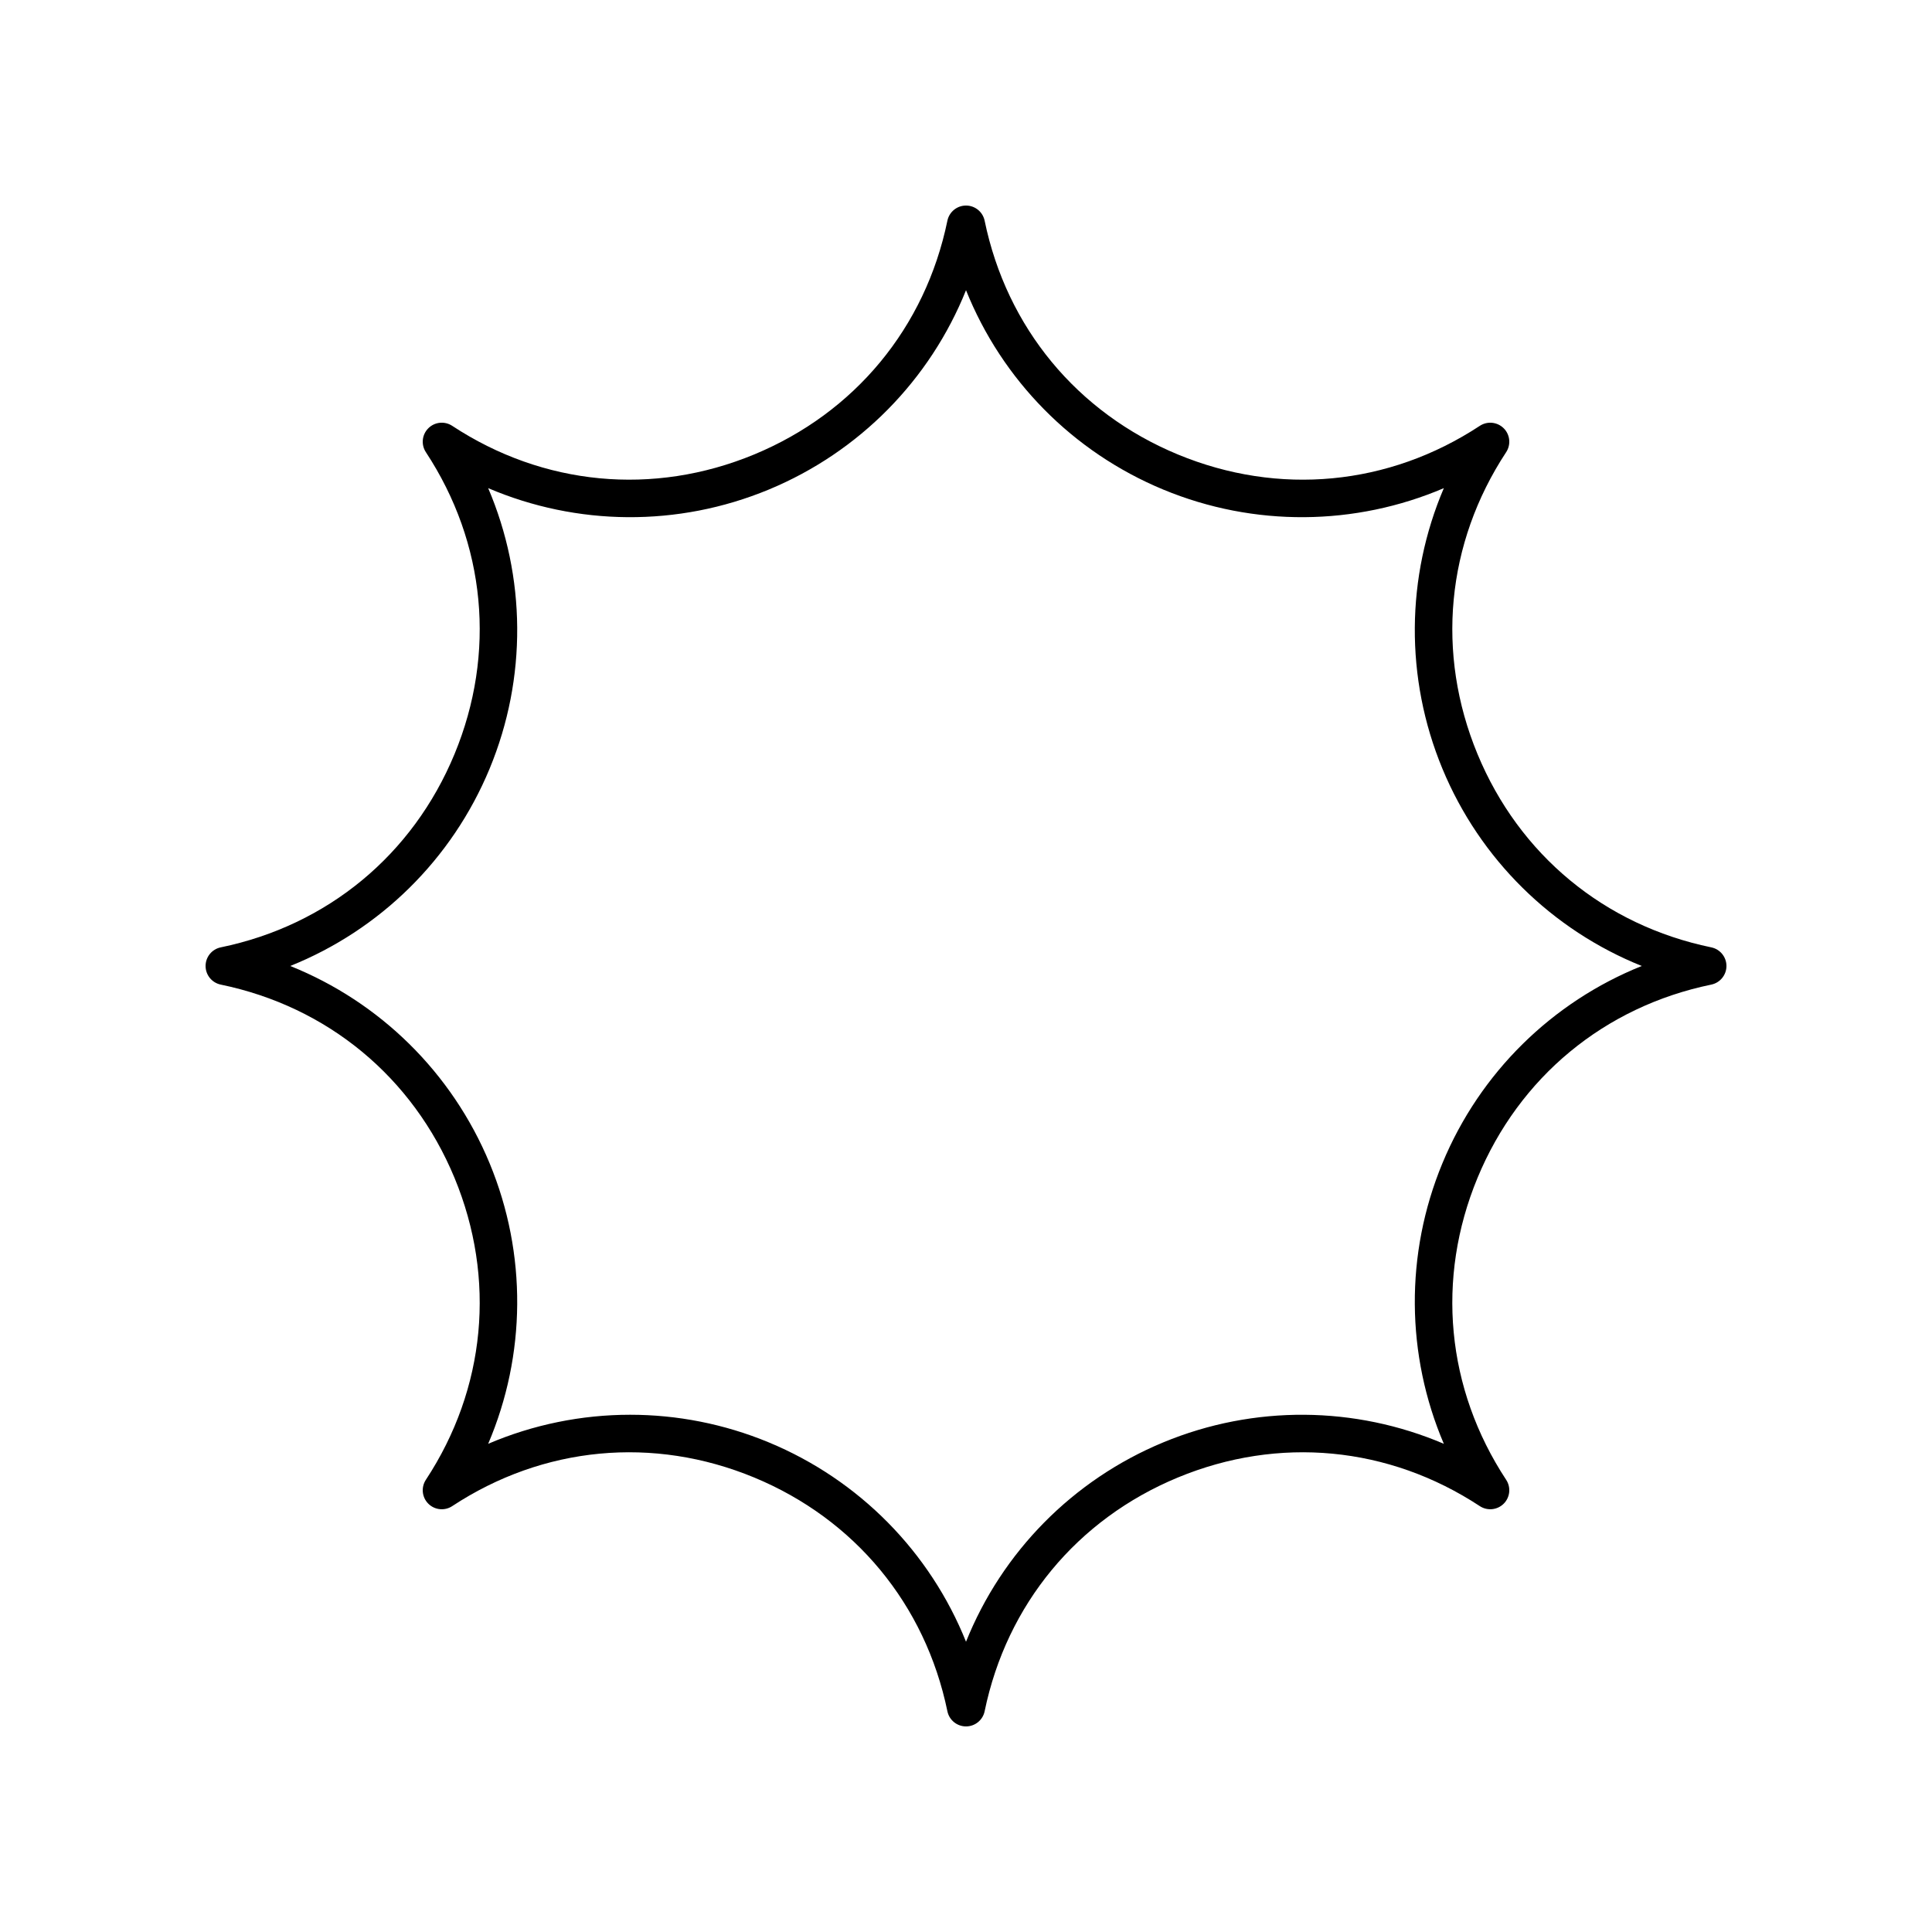 <?xml version="1.0" encoding="UTF-8"?>
<!-- Uploaded to: ICON Repo, www.svgrepo.com, Generator: ICON Repo Mixer Tools -->
<svg fill="#000000" width="800px" height="800px" version="1.1" viewBox="144 144 512 512" xmlns="http://www.w3.org/2000/svg">
 <path d="m202.5 404.93c28.305 5.844 50.887 24.508 61.949 51.211 11.059 26.707 8.297 55.871-7.59 80.023-1.309 1.996-1.043 4.641 0.648 6.328 1.691 1.695 4.344 1.957 6.332 0.648 24.141-15.887 53.305-18.648 80.02-7.59 26.699 11.062 45.367 33.645 51.211 61.949 0.48 2.34 2.539 4.019 4.934 4.019 2.391 0 4.453-1.68 4.934-4.019 5.844-28.309 24.512-50.887 51.211-61.949 26.707-11.059 55.871-8.293 80.02 7.59 1.992 1.305 4.633 1.047 6.332-0.648 1.691-1.691 1.957-4.336 0.648-6.328-15.887-24.148-18.652-53.316-7.59-80.023 11.059-26.703 33.645-45.371 61.949-51.211 2.34-0.484 4.019-2.547 4.019-4.934s-1.676-4.449-4.019-4.934c-28.305-5.844-50.887-24.508-61.949-51.211-11.059-26.707-8.297-55.871 7.59-80.023 1.309-1.996 1.043-4.641-0.648-6.328s-4.336-1.957-6.332-0.648c-24.141 15.883-53.305 18.652-80.02 7.59-26.699-11.062-45.367-33.645-51.211-61.949-0.484-2.34-2.543-4.019-4.934-4.019s-4.453 1.68-4.934 4.019c-5.844 28.309-24.512 50.887-51.211 61.949-26.711 11.055-55.875 8.293-80.02-7.59-1.992-1.309-4.644-1.047-6.332 0.648-1.691 1.691-1.957 4.336-0.648 6.328 15.887 24.148 18.652 53.316 7.59 80.023-11.059 26.703-33.645 45.371-61.949 51.211-2.344 0.48-4.019 2.543-4.019 4.934 0 2.387 1.676 4.449 4.019 4.934zm71.254-57.227c9.969-24.07 9.652-50.84-0.383-74.34 23.508 10.035 50.27 10.355 74.336 0.387 24.07-9.973 42.773-29.121 52.297-52.84 9.52 23.719 28.227 42.867 52.293 52.84 24.062 9.969 50.832 9.648 74.336-0.387-10.035 23.504-10.352 50.27-0.383 74.34 9.969 24.066 29.121 42.77 52.836 52.293-23.715 9.52-42.867 28.223-52.836 52.289-9.969 24.07-9.652 50.84 0.383 74.34-23.508-10.035-50.27-10.355-74.336-0.387-24.066 9.973-42.773 29.121-52.293 52.84-9.52-23.719-28.227-42.867-52.293-52.84-11.824-4.898-24.297-7.312-36.715-7.312-12.859 0-25.668 2.59-37.625 7.699 10.035-23.504 10.352-50.27 0.383-74.34-9.969-24.066-29.121-42.77-52.836-52.289 23.715-9.523 42.867-28.227 52.836-52.293z"/>
</svg>